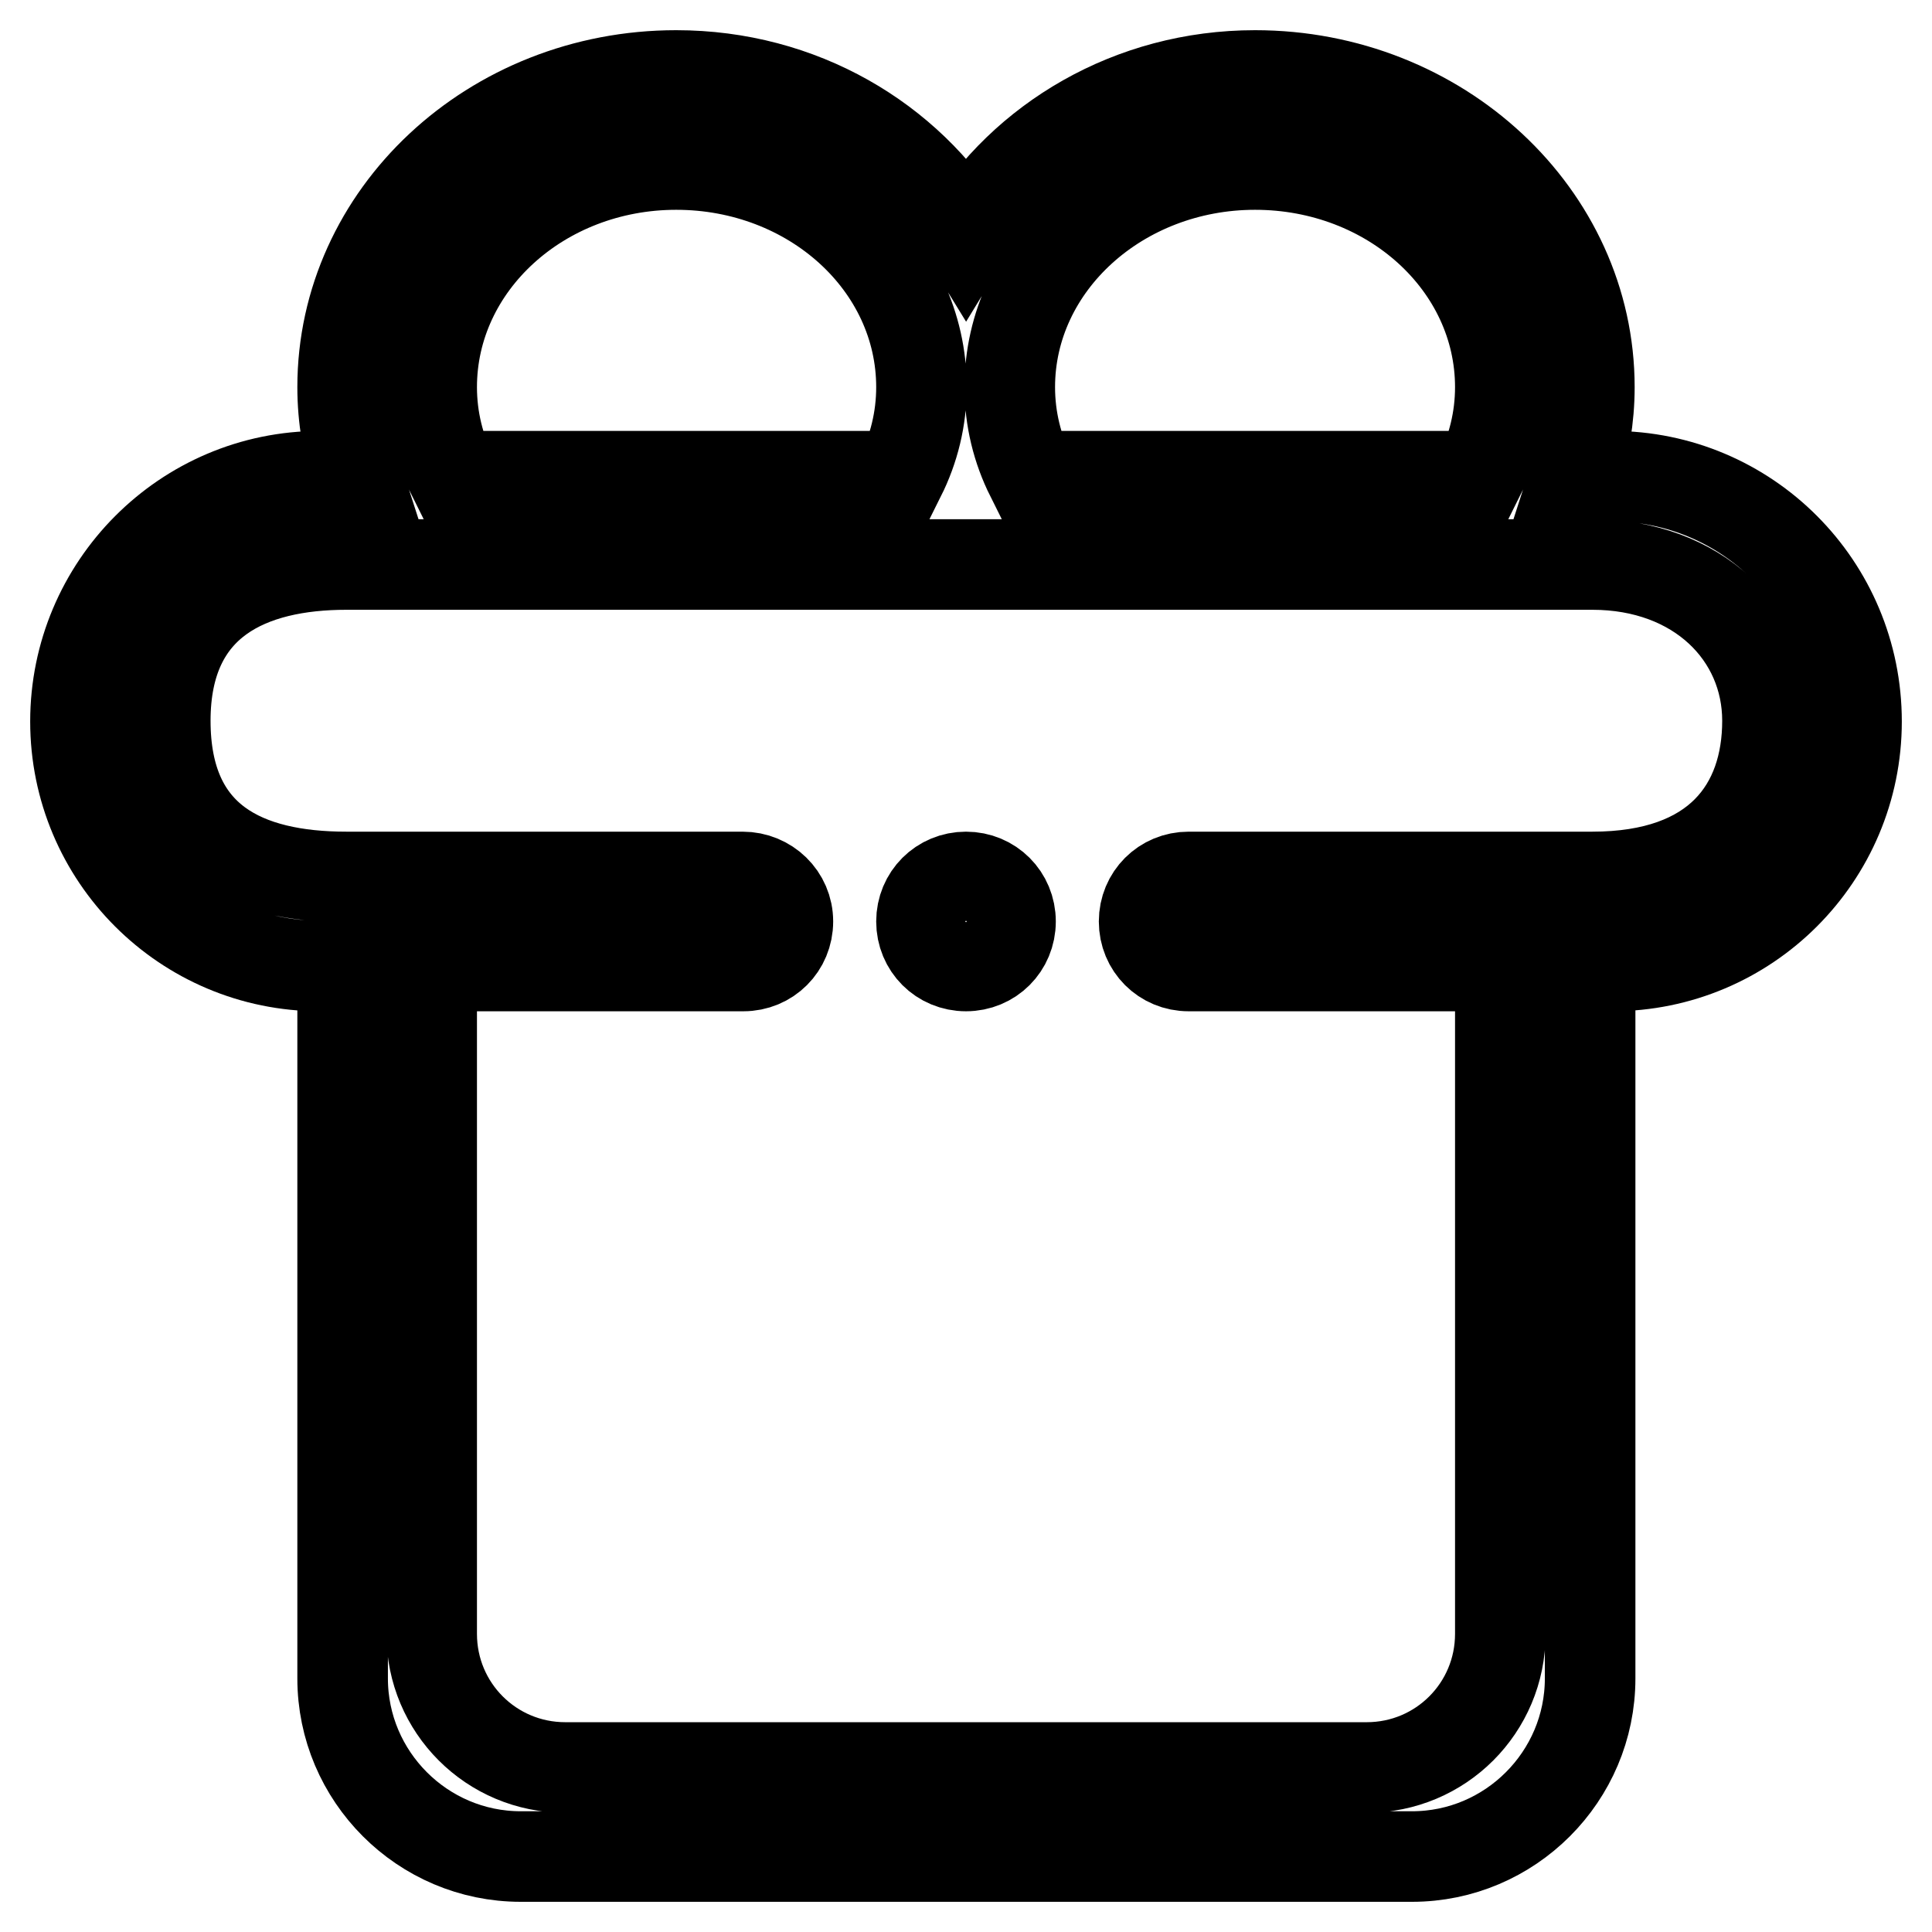 <?xml version="1.0" encoding="utf-8"?>
<!-- Svg Vector Icons : http://www.onlinewebfonts.com/icon -->
<!DOCTYPE svg PUBLIC "-//W3C//DTD SVG 1.1//EN" "http://www.w3.org/Graphics/SVG/1.1/DTD/svg11.dtd">
<svg version="1.1" xmlns="http://www.w3.org/2000/svg" xmlns:xlink="http://www.w3.org/1999/xlink" x="0px" y="0px" viewBox="0 0 256 256" enable-background="new 0 0 256 256" xml:space="preserve">
<g> <path stroke-width="12" fill-opacity="0" stroke="#000000"  d="M213.6,128h-2.9v94.4c0,13-10.6,23.6-23.6,23.6H69c-13,0-23.6-10.6-23.6-23.6V128h-3 C24.5,128,10,113.5,10,95.6c0-17.9,14.5-32.5,32.4-32.5h4.9c-1.2-3.7-1.9-7.7-1.9-11.8C45.4,28.5,65.2,10,89.6,10 c16.5,0,30.7,8.5,38.4,21.1c7.6-12.5,21.8-21.1,38.3-21.1c24.4,0,44.3,18.5,44.3,41.3c0,4.1-0.7,8.1-1.9,11.8h4.9 c17.9,0,32.4,14.5,32.4,32.5C246,113.5,231.5,128,213.6,128L213.6,128z M89.6,21.8c-17.9,0-32.4,13.2-32.4,29.5 c0,4.2,1,8.2,2.8,11.8h59.3c1.8-3.6,2.8-7.6,2.8-11.8C122.1,35,107.6,21.8,89.6,21.8L89.6,21.8z M166.3,21.8 c-17.9,0-32.5,13.2-32.5,29.5c0,4.2,1,8.2,2.8,11.8H196c1.8-3.6,2.8-7.6,2.8-11.8C198.8,35,184.3,21.8,166.3,21.8L166.3,21.8z  M45.9,74.8c-12.7,0-24,4.8-24,20.7c0,15.9,10.7,20.7,24,20.7h52.5c3.3,0,6,2.6,6,5.9s-2.6,5.9-5.9,5.9H57.2v88.5 c0,9.8,7.9,17.7,17.7,17.7h106.2c9.8,0,17.7-7.9,17.7-17.7V128h-41.3c-3.3,0-5.9-2.6-5.9-5.9s2.6-5.9,5.9-5.9c0,0,53.5,0,53.5,0 c16.6,0,23.2-9.3,23.2-20.7c0-11.4-9.2-20.7-23.2-20.7H45.9z M128,128c-3.3,0-5.9-2.6-5.9-5.9s2.6-5.9,5.9-5.9s5.9,2.6,5.9,5.9 S131.3,128,128,128L128,128z"/></g>
</svg>